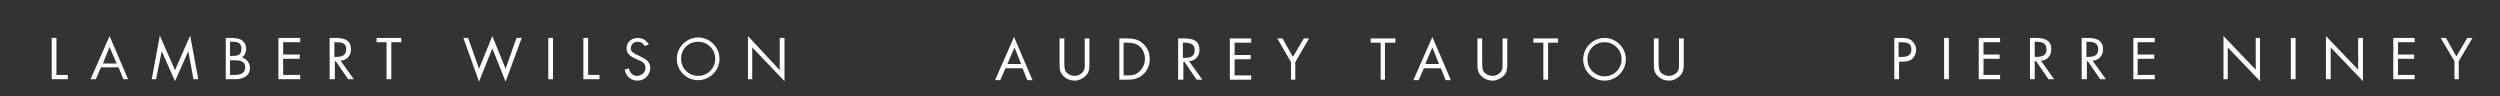 <?xml version="1.0" encoding="utf-8"?>
<!-- Generator: Adobe Illustrator 21.0.2, SVG Export Plug-In . SVG Version: 6.00 Build 0)  -->
<svg version="1.1" id="Layer_1" xmlns="http://www.w3.org/2000/svg" xmlns:xlink="http://www.w3.org/1999/xlink" x="0px" y="0px"
	 viewBox="0 0 527.1 20.3" style="enable-background:new 0 0 527.1 20.3;" xml:space="preserve">
<rect x="0" y="0" width="527.1" height="20.3" fill="#333333" stroke="none"/>
<style type="text/css">
	.st0{fill:#FFFFFF;}
</style>
<g>
	<polygon class="st0" points="11.9,15.8 14.3,15.8 14.3,16.7 10.9,16.7 10.9,8 11.9,8 	"/>
	<path class="st0" d="M23.1,9.9l1.5,3.5h-2.9L23.1,9.9z M19.1,16.7h1.1l1.1-2.5h3.7l1,2.5H27l-3.9-9.1L19.1,16.7z"/>
	<polygon class="st0" points="40.1,7.5 36.9,14.8 33.7,7.5 32,16.7 32.9,16.7 34.1,10.8 34.1,10.8 36.9,17.1 39.7,10.8 39.7,10.8 
		40.8,16.7 41.8,16.7 	"/>
	<path class="st0" d="M48.5,15.8h1c1.1,0,2.2-0.3,2.2-1.6c0-1.4-1.3-1.5-2.4-1.5h-0.8V15.8z M48.5,11.8h0.4c1.1,0,2-0.1,2-1.5
		c0-1.3-0.8-1.5-2-1.5h-0.4V11.8z M47.6,8H49c1.6,0,2.9,0.6,2.9,2.4c0,0.7-0.3,1.3-0.9,1.7c1,0.3,1.7,1.2,1.7,2.2
		c0,1.7-1.4,2.4-3.1,2.4h-2V8z"/>
	<polygon class="st0" points="58.7,8 63.3,8 63.3,8.9 59.7,8.9 59.7,11.5 63.2,11.5 63.2,12.4 59.7,12.4 59.7,15.8 63.3,15.8 
		63.3,16.7 58.7,16.7 	"/>
	<path class="st0" d="M70.5,12h0.3c1.1,0,2.2-0.2,2.2-1.6C73,9,72,8.9,70.8,8.9h-0.3V12z M70.5,16.7h-1V8h1.3c1.7,0,3.2,0.4,3.2,2.4
		c0,1.3-0.8,2.3-2.2,2.4l2.8,3.9h-1.2l-2.6-3.8h-0.2V16.7z"/>
	<polygon class="st0" points="82.5,16.7 81.5,16.7 81.5,8.9 79.4,8.9 79.4,8 84.6,8 84.6,8.9 82.5,8.9 	"/>
	<polygon class="st0" points="101,14.5 98.7,8 97.7,8 101,17.2 103.8,10.2 106.6,17.2 110,8 108.9,8 106.6,14.5 103.8,7.6 	"/>
	<rect x="115.6" y="8" class="st0" width="1" height="8.7"/>
	<polygon class="st0" points="124,15.8 126.4,15.8 126.4,16.7 123,16.7 123,8 124,8 	"/>
	<path class="st0" d="M135.9,9.7c-0.3-0.6-0.8-0.9-1.5-0.9c-0.8,0-1.4,0.6-1.4,1.4c0,0.8,0.8,1.1,1.4,1.4l0.6,0.3
		c1.1,0.5,2.1,1.1,2.1,2.4c0,1.5-1.2,2.7-2.7,2.7c-1.4,0-2.4-0.9-2.7-2.3l0.9-0.3c0.1,0.9,0.8,1.6,1.7,1.6c0.9,0,1.8-0.7,1.8-1.7
		c0-1-0.8-1.4-1.6-1.7l-0.5-0.2c-1-0.5-1.9-1-1.9-2.2c0-1.4,1.1-2.2,2.4-2.2c1,0,1.8,0.5,2.3,1.4L135.9,9.7z"/>
	<path class="st0" d="M143.6,12.4c0,2,1.6,3.6,3.6,3.6c2,0,3.6-1.6,3.6-3.6c0-2-1.6-3.6-3.6-3.6C145.1,8.8,143.6,10.4,143.6,12.4
		 M151.7,12.4c0,2.5-2.1,4.5-4.5,4.5c-2.5,0-4.5-2-4.5-4.5c0-2.5,2.1-4.5,4.5-4.5C149.6,7.9,151.7,9.9,151.7,12.4"/>
	<polygon class="st0" points="157.7,16.7 158.6,16.7 158.6,10 165.4,17.1 165.4,8 164.4,8 164.4,14.8 157.7,7.6 	"/>
</g>
<g>
	<path class="st0" d="M400.4,12h0.6c1.1,0,2-0.3,2-1.6c0-1.4-1.1-1.5-2.3-1.5h-0.4V12z M400.4,16.7h-1V8h1.4c0.8,0,1.5,0,2.2,0.5
		c0.6,0.5,1,1.2,1,2c0,0.7-0.3,1.4-0.8,1.9c-0.6,0.5-1.3,0.6-2.1,0.6h-0.7V16.7z"/>
	<rect x="409.9" y="8" class="st0" width="1" height="8.7"/>
	<polygon class="st0" points="417.2,8 421.7,8 421.7,8.9 418.2,8.9 418.2,11.5 421.6,11.5 421.6,12.4 418.2,12.4 418.2,15.8 
		421.7,15.8 421.7,16.7 417.2,16.7 	"/>
	<path class="st0" d="M429,12h0.3c1.1,0,2.2-0.2,2.2-1.6c0-1.4-1.1-1.6-2.2-1.6H429V12z M429,16.7h-1V8h1.3c1.7,0,3.2,0.4,3.2,2.4
		c0,1.3-0.8,2.3-2.2,2.4l2.8,3.9h-1.2l-2.6-3.8H429V16.7z"/>
	<path class="st0" d="M439.9,12h0.3c1.1,0,2.2-0.2,2.2-1.6c0-1.4-1.1-1.6-2.2-1.6h-0.3V12z M439.9,16.7h-1V8h1.3
		c1.7,0,3.2,0.4,3.2,2.4c0,1.3-0.8,2.3-2.2,2.4l2.8,3.9h-1.2l-2.6-3.8h-0.2V16.7z"/>
	<polygon class="st0" points="449.8,8 454.3,8 454.3,8.9 450.7,8.9 450.7,11.5 454.2,11.5 454.2,12.4 450.7,12.4 450.7,15.8 
		454.3,15.8 454.3,16.7 449.8,16.7 	"/>
	<polygon class="st0" points="468.8,16.7 469.7,16.7 469.7,10 476.5,17.1 476.5,8 475.6,8 475.6,14.7 468.8,7.6 	"/>
	<rect x="483" y="8" class="st0" width="1" height="8.7"/>
	<polygon class="st0" points="490.4,16.7 491.4,16.7 491.4,10 498.2,17.1 498.2,8 497.2,8 497.2,14.7 490.4,7.6 	"/>
	<polygon class="st0" points="504.6,8 509.1,8 509.1,8.9 505.6,8.9 505.6,11.5 509,11.5 509,12.4 505.6,12.4 505.6,15.8 509.1,15.8 
		509.1,16.7 504.6,16.7 	"/>
	<polygon class="st0" points="514.6,8 515.7,8 517.9,11.9 520.2,8 521.3,8 518.4,12.9 518.4,16.7 517.5,16.7 517.5,12.9 	"/>
</g>
<g>
	<path class="st0" d="M213.9,10l-1.5,3.5h2.9L213.9,10z M212,14.4l-1.1,2.5h-1.1l4-9.1l3.9,9.1h-1.1l-1-2.5H212z"/>
	<path class="st0" d="M224.4,13.3c0,0.6,0,1.4,0.4,1.9c0.4,0.5,1.1,0.8,1.8,0.8c0.6,0,1.3-0.3,1.7-0.8c0.5-0.6,0.4-1.3,0.4-2V8.1h1
		v5.5c0,0.9-0.1,1.7-0.8,2.4c-0.6,0.6-1.5,1-2.3,1c-0.8,0-1.7-0.3-2.3-0.9c-0.8-0.7-0.9-1.5-0.9-2.5V8.1h1V13.3z"/>
	<path class="st0" d="M237.6,15.9c1.1,0,2-0.1,2.7-0.9c0.7-0.7,1.1-1.6,1.1-2.6c0-1-0.4-2-1.1-2.6c-0.8-0.7-1.7-0.8-2.7-0.8h-0.7
		v6.9H237.6z M236,8.1h1.6c1.3,0,2.4,0.2,3.4,1.1c1,0.9,1.4,2,1.4,3.3c0,1.3-0.5,2.4-1.4,3.2c-1,0.9-2.1,1.1-3.4,1.1H236V8.1z"/>
	<path class="st0" d="M249.4,12.2h0.3c1.1,0,2.2-0.2,2.2-1.6c0-1.4-1.1-1.6-2.2-1.6h-0.3V12.2z M249.4,16.8h-1V8.1h1.3
		c1.7,0,3.2,0.4,3.2,2.4c0,1.3-0.8,2.3-2.2,2.4l2.8,3.9h-1.2l-2.6-3.8h-0.2V16.8z"/>
	<polygon class="st0" points="259.3,8.1 263.8,8.1 263.8,9 260.3,9 260.3,11.6 263.7,11.6 263.7,12.5 260.3,12.5 260.3,15.9 
		263.8,15.9 263.8,16.8 259.3,16.8 	"/>
	<polygon class="st0" points="269.3,8.1 270.4,8.1 272.6,12 274.9,8.1 276,8.1 273.1,13.1 273.1,16.8 272.2,16.8 272.2,13.1 	"/>
	<polygon class="st0" points="292,16.8 291.1,16.8 291.1,9 289,9 289,8.1 294.2,8.1 294.2,9 292,9 	"/>
	<path class="st0" d="M302,10l-1.5,3.5h2.9L302,10z M300.2,14.4l-1.1,2.5H298l4-9.1l3.9,9.1h-1.1l-1-2.5H300.2z"/>
	<path class="st0" d="M312.5,13.3c0,0.6,0,1.4,0.4,1.9c0.4,0.5,1.1,0.8,1.8,0.8c0.6,0,1.3-0.3,1.7-0.8c0.5-0.6,0.4-1.3,0.4-2V8.1h1
		v5.5c0,0.9-0.1,1.7-0.8,2.4c-0.6,0.6-1.5,1-2.3,1c-0.8,0-1.7-0.3-2.3-0.9c-0.8-0.7-0.9-1.5-0.9-2.5V8.1h1V13.3z"/>
	<polygon class="st0" points="326.4,16.8 325.4,16.8 325.4,9 323.3,9 323.3,8.1 328.5,8.1 328.5,9 326.4,9 	"/>
	<path class="st0" d="M334.7,12.5c0,2,1.6,3.6,3.6,3.6c2,0,3.6-1.6,3.6-3.6c0-2-1.6-3.6-3.6-3.6C336.2,8.9,334.7,10.5,334.7,12.5
		 M342.8,12.5c0,2.5-2.1,4.5-4.5,4.5c-2.5,0-4.5-2-4.5-4.5c0-2.5,2.1-4.5,4.5-4.5C340.7,8,342.8,10,342.8,12.5"/>
	<path class="st0" d="M349.7,13.3c0,0.6,0,1.4,0.4,1.9c0.4,0.5,1.1,0.8,1.8,0.8c0.6,0,1.3-0.3,1.7-0.8c0.5-0.6,0.4-1.3,0.4-2V8.1h1
		v5.5c0,0.9-0.1,1.7-0.8,2.4c-0.6,0.6-1.5,1-2.3,1c-0.8,0-1.7-0.3-2.3-0.9c-0.8-0.7-0.9-1.5-0.9-2.5V8.1h1V13.3z"/>
</g>
</svg>
